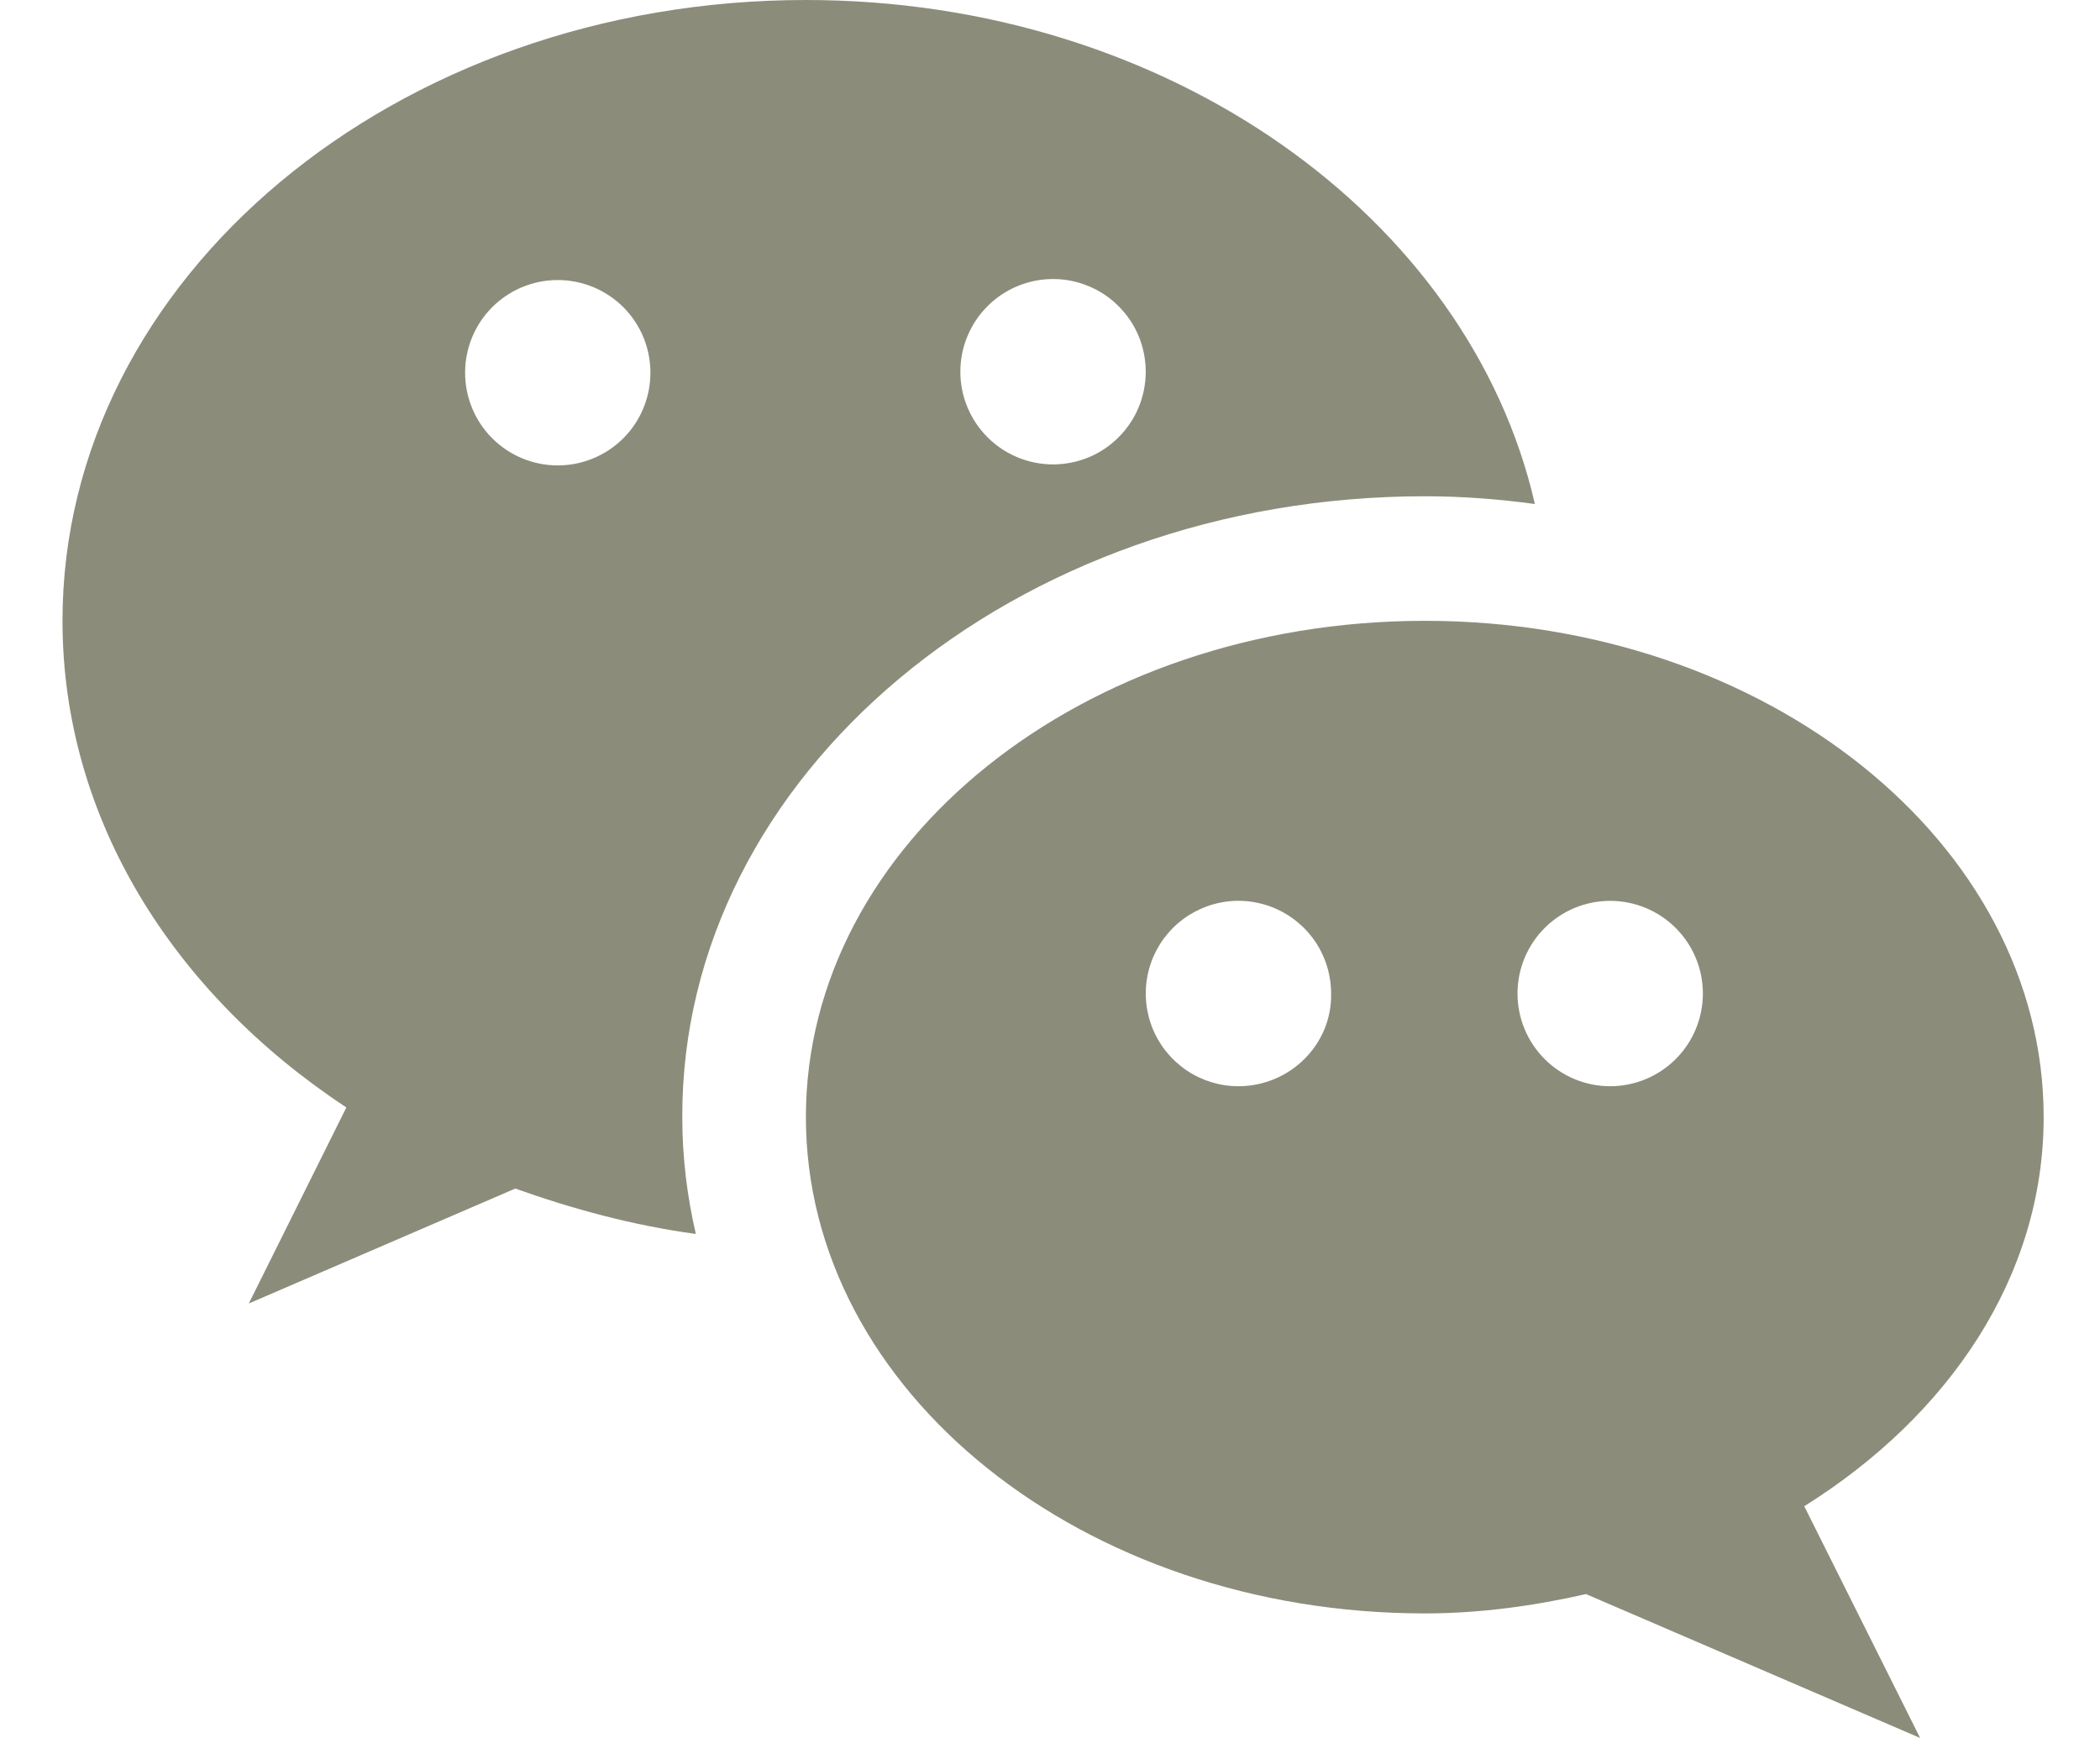 <svg width="29" height="24" viewBox="0 0 29 24" fill="none" xmlns="http://www.w3.org/2000/svg">
<path d="M19.676 6.853C20.196 6.853 20.702 6.893 21.196 6.96C20.289 3 16.129 0 11.129 0C5.463 0 0.863 3.84 0.863 8.573C0.863 11.307 2.396 13.72 4.783 15.293L3.436 18L7.116 16.413C7.902 16.693 8.729 16.92 9.609 17.04C9.489 16.52 9.422 15.987 9.422 15.427C9.409 10.707 14.009 6.853 19.676 6.853ZM14.543 3.853C14.71 3.853 14.877 3.886 15.032 3.951C15.188 4.015 15.329 4.109 15.447 4.228C15.566 4.347 15.661 4.488 15.725 4.643C15.789 4.799 15.822 4.965 15.822 5.133C15.822 5.301 15.789 5.468 15.725 5.623C15.661 5.778 15.566 5.92 15.447 6.038C15.329 6.157 15.188 6.252 15.032 6.316C14.877 6.38 14.71 6.413 14.543 6.413C14.203 6.413 13.877 6.278 13.637 6.038C13.397 5.798 13.262 5.473 13.262 5.133C13.262 4.794 13.397 4.468 13.637 4.228C13.877 3.988 14.203 3.853 14.543 3.853ZM7.702 6.427C7.363 6.427 7.037 6.292 6.797 6.052C6.557 5.812 6.423 5.486 6.423 5.147C6.423 4.807 6.557 4.482 6.797 4.242C7.037 4.002 7.363 3.867 7.702 3.867C8.042 3.867 8.368 4.002 8.608 4.242C8.848 4.482 8.982 4.807 8.982 5.147C8.982 5.486 8.848 5.812 8.608 6.052C8.368 6.292 8.042 6.427 7.702 6.427Z" fill="#8C8C7B"/>
<path d="M28.222 15.427C28.222 11.64 24.396 8.573 19.676 8.573C14.956 8.573 11.129 11.64 11.129 15.427C11.129 19.213 14.956 22.28 19.676 22.28C20.449 22.28 21.196 22.173 21.902 22.013L26.516 24L24.916 20.8C26.916 19.547 28.222 17.627 28.222 15.427ZM17.102 15C16.849 15 16.602 14.925 16.391 14.784C16.181 14.643 16.017 14.444 15.92 14.21C15.823 13.976 15.798 13.719 15.847 13.47C15.896 13.222 16.018 12.994 16.197 12.815C16.376 12.636 16.604 12.514 16.853 12.464C17.101 12.415 17.358 12.44 17.592 12.537C17.826 12.634 18.026 12.798 18.167 13.009C18.307 13.219 18.382 13.467 18.382 13.72C18.396 14.427 17.809 15 17.102 15ZM22.236 15C21.896 15 21.571 14.865 21.331 14.625C21.091 14.385 20.956 14.059 20.956 13.72C20.956 13.38 21.091 13.055 21.331 12.815C21.571 12.575 21.896 12.44 22.236 12.44C22.575 12.44 22.901 12.575 23.141 12.815C23.381 13.055 23.516 13.38 23.516 13.72C23.516 14.059 23.381 14.385 23.141 14.625C22.901 14.865 22.575 15 22.236 15Z" fill="#8C8C7B"/>
</svg>
